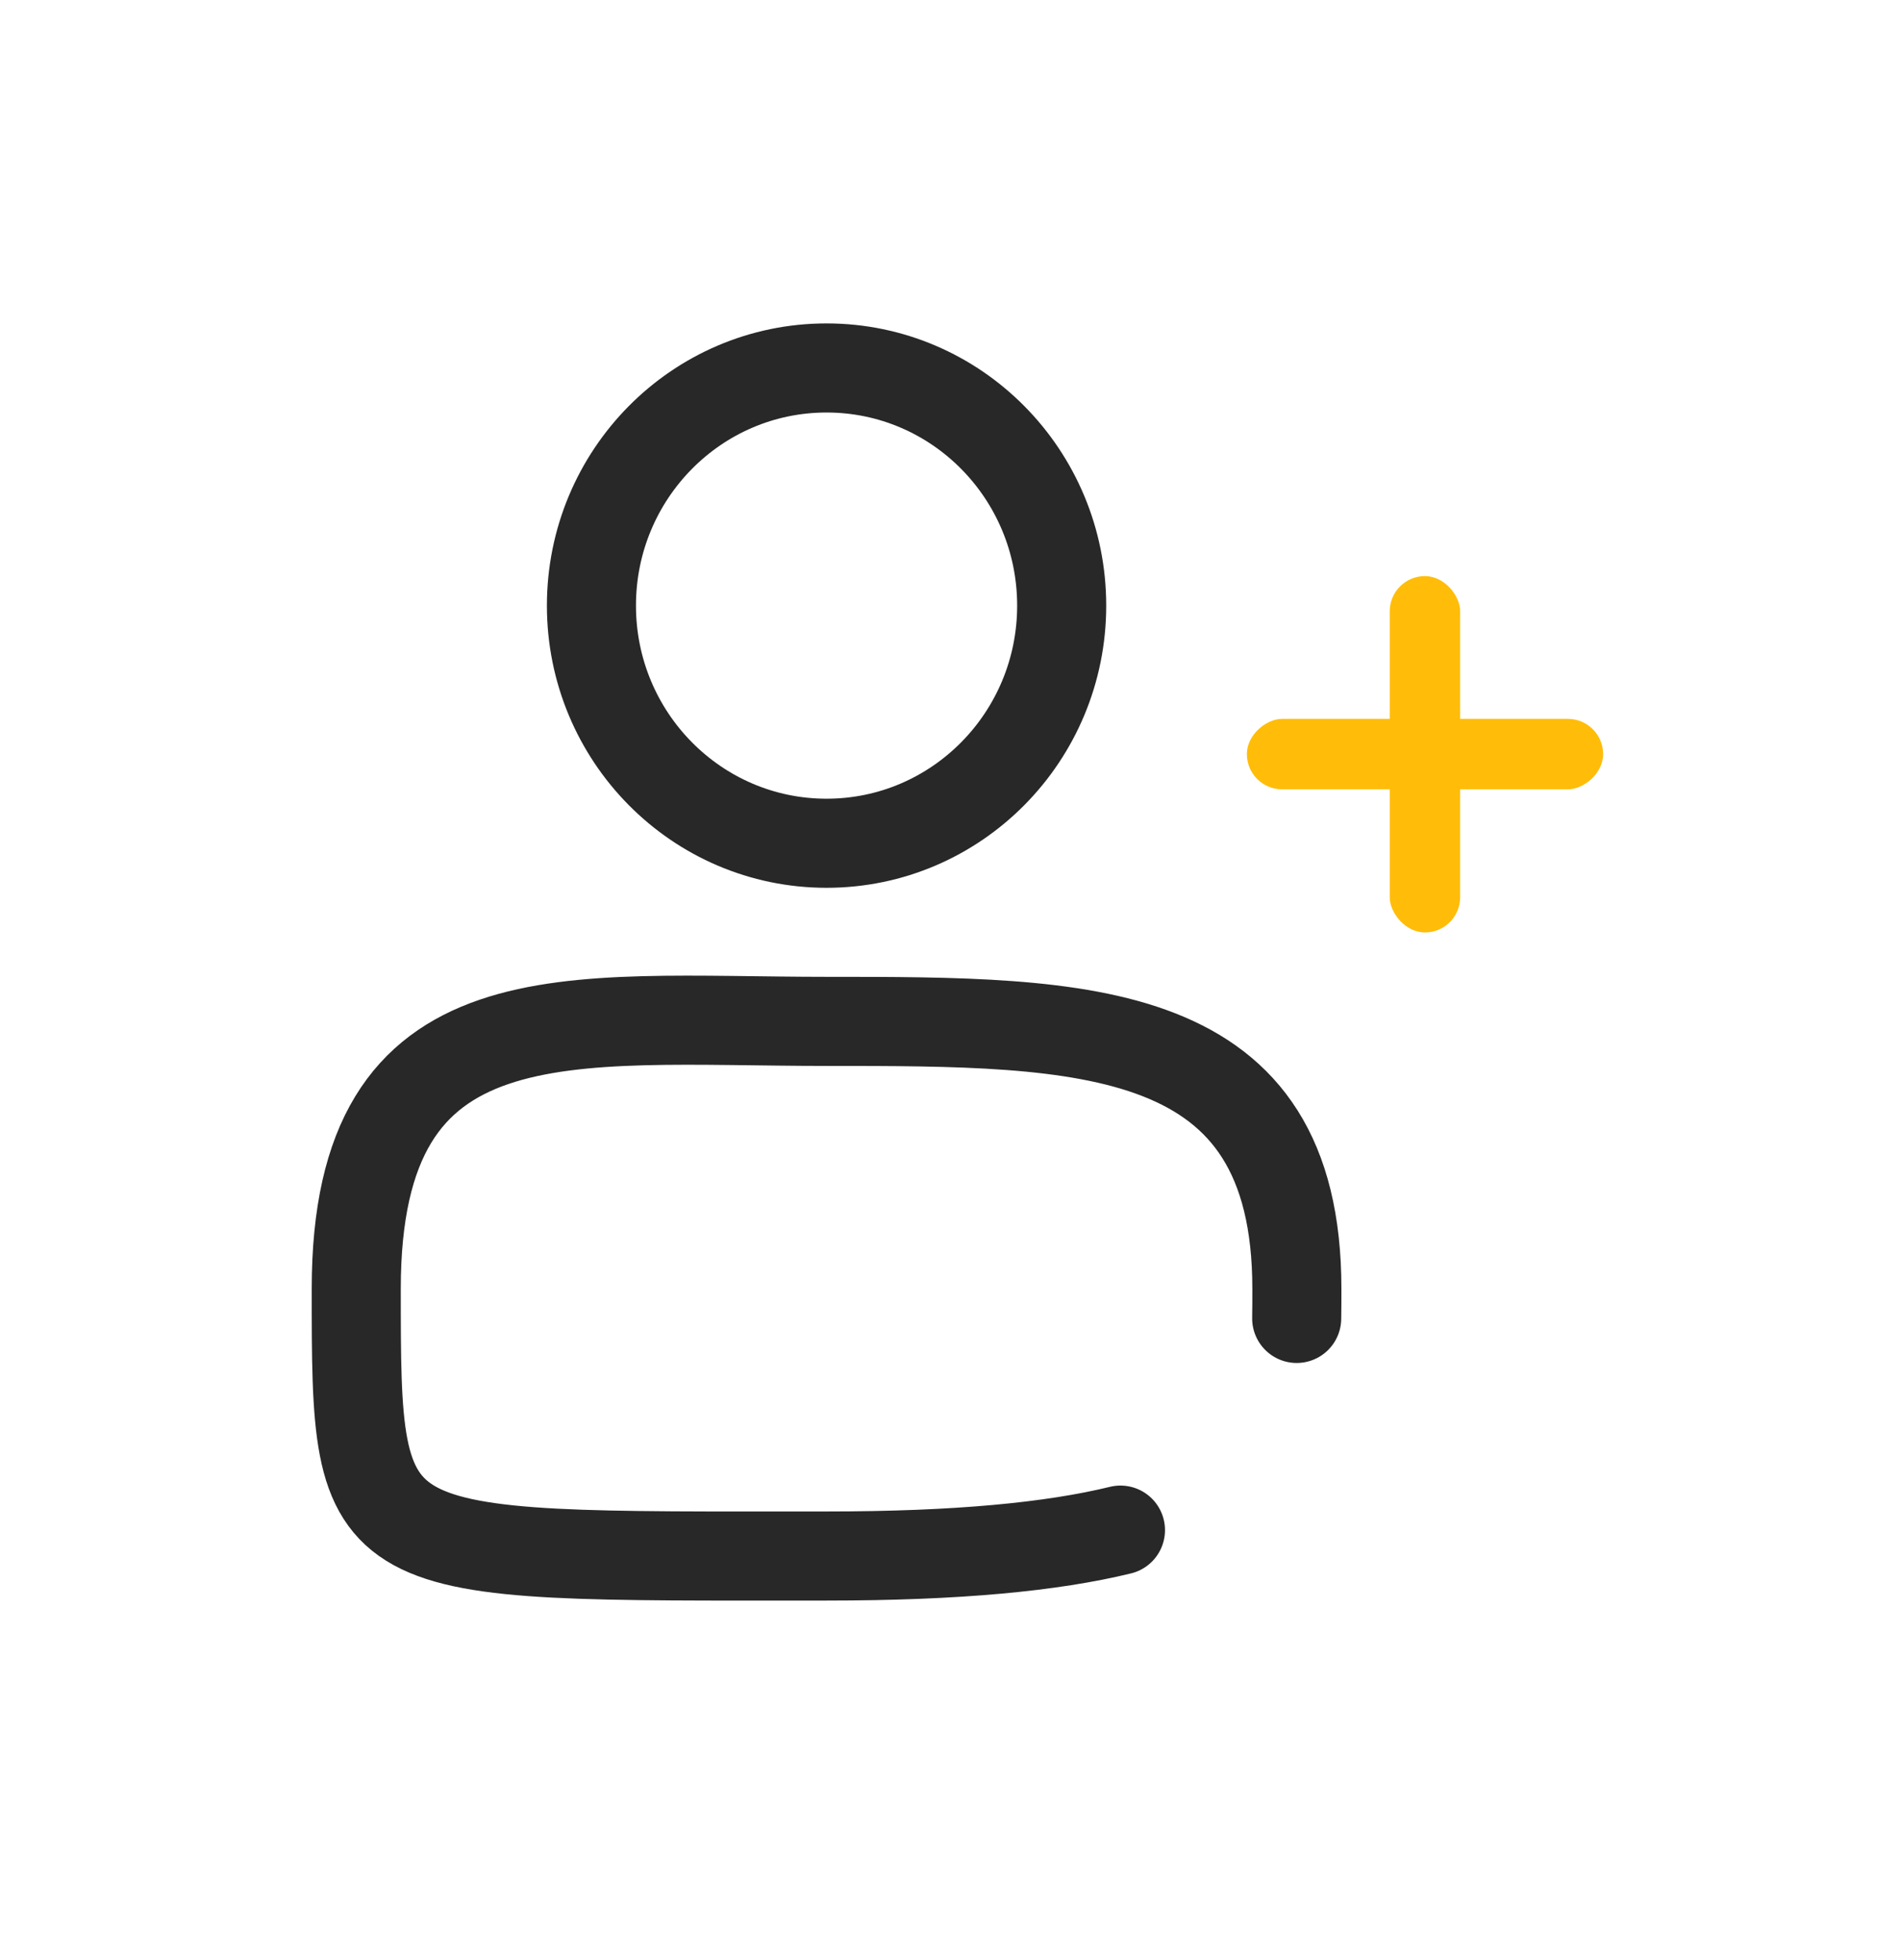<svg width="32" height="33" viewBox="0 0 32 33" fill="none" xmlns="http://www.w3.org/2000/svg">
<ellipse cx="13.921" cy="10.196" rx="3.96" ry="4.001" stroke="#282828" stroke-width="1.5"/>
<path d="M21.839 22.197C21.842 22.032 21.842 21.866 21.842 21.697C21.842 17.196 18.295 17.196 13.921 17.196C9.546 17.196 6 16.616 6 21.697C6 26.352 6 26.197 13.921 26.197C16.13 26.197 17.723 26.041 18.871 25.761" stroke="#282828" stroke-width="1.5" stroke-linecap="round"/>
<rect x="23.406" y="9.699" width="1.186" height="6" rx="0.593" fill="#FFBD0A"/>
<rect x="21" y="13.289" width="1.186" height="6" rx="0.593" transform="rotate(-90 21 13.289)" fill="#FFBD0A"/>
</svg>
